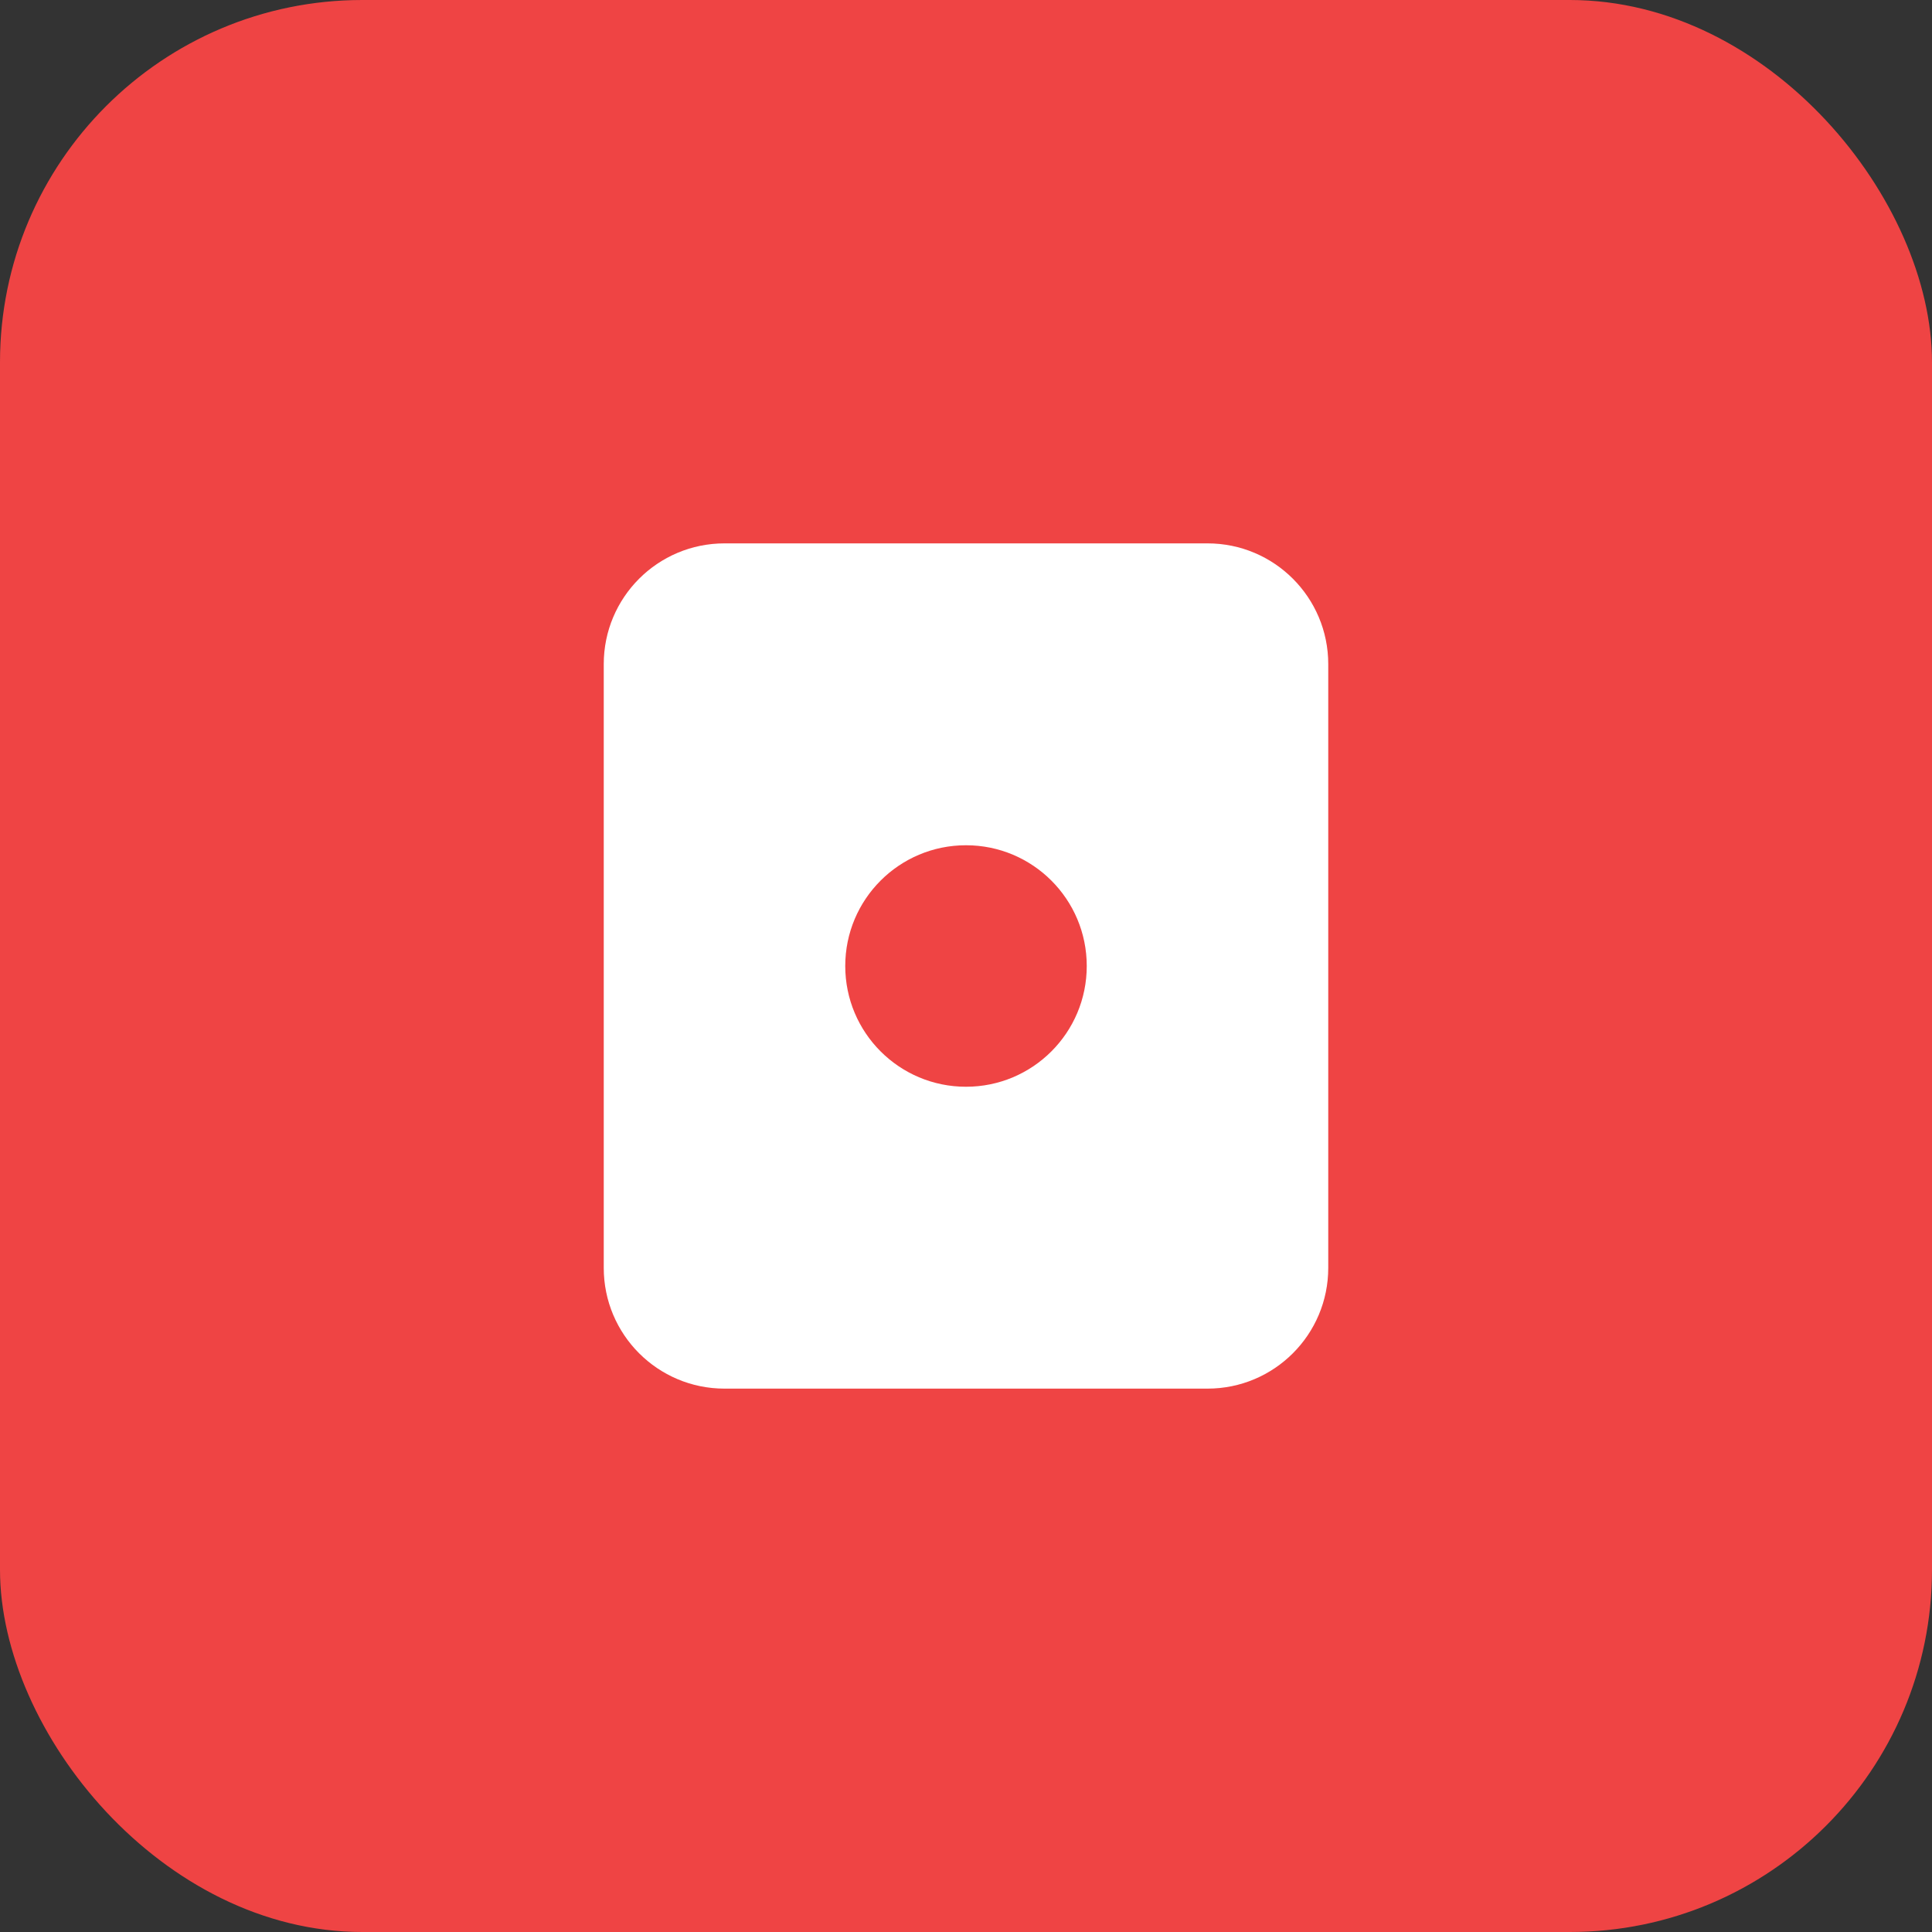 <svg width="32" height="32" viewBox="0 0 32 32" fill="none" xmlns="http://www.w3.org/2000/svg">
  <rect x="0" y="0" width="32" height="32" fill="#333333" stroke="none"/>
  <rect width="32" height="32" rx="6" fill="#EF4444"/>
  <path d="M10 11C10 9.895 10.895 9 12 9H20C21.105 9 22 9.895 22 11V21C22 22.105 21.105 23 20 23H12C10.895 23 10 22.105 10 21V11Z" fill="white"/>
  <path d="M16 14C14.895 14 14 14.895 14 16C14 17.105 14.895 18 16 18C17.105 18 18 17.105 18 16C18 14.895 17.105 14 16 14Z" fill="#EF4444"/>
</svg>